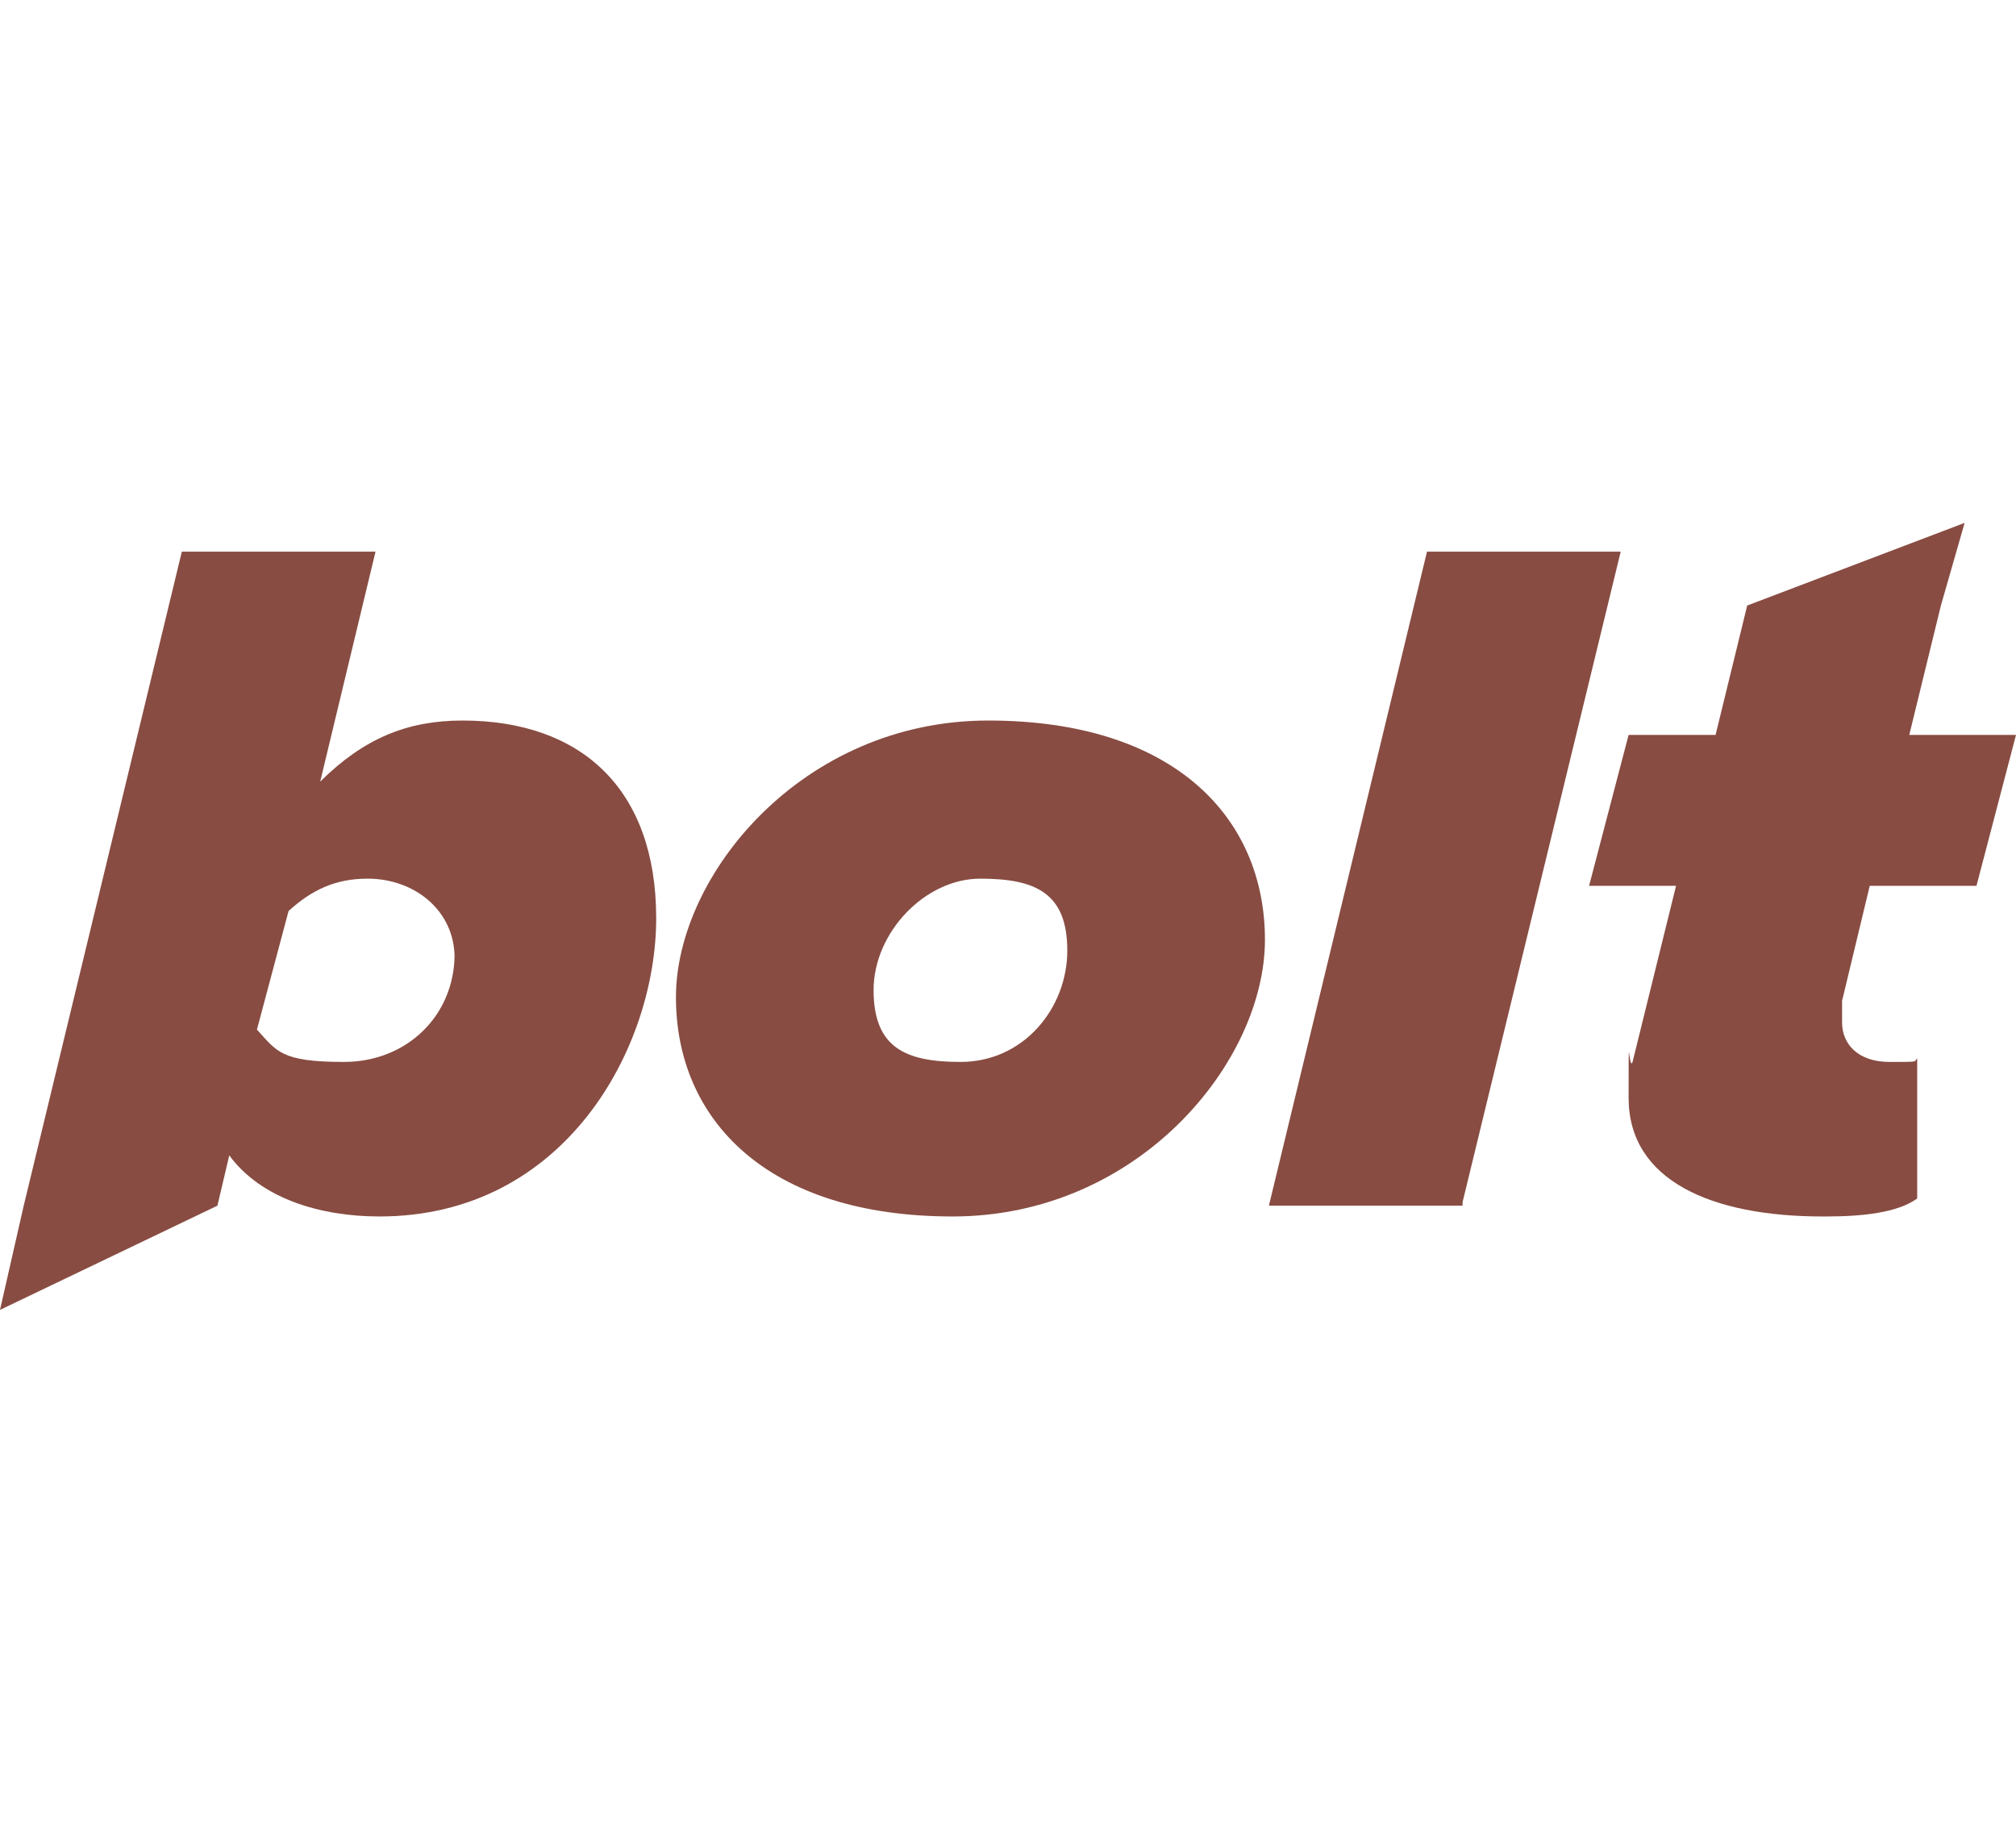 <svg width="209" height="190" viewBox="0 0 209 190" fill="none" xmlns="http://www.w3.org/2000/svg">
<g clip-path="url(#clip0_1531_3692)">
<path d="M98.762 126.108C79.502 126.108 70.076 116.049 70.076 103.382C70.076 90.716 83.19 74.696 102.451 74.696C121.711 74.696 131.137 84.755 131.137 97.422C131.137 110.088 118.023 126.108 98.762 126.108ZM99.582 110.088C106.139 110.088 110.647 104.5 110.647 98.539C110.647 92.578 107.368 91.088 101.631 91.088C95.894 91.088 90.566 96.677 90.566 102.637C90.566 108.598 93.845 110.088 99.582 110.088ZM151.627 124.99H131.547L147.939 57.186H168.019L151.627 124.618V124.99Z" fill="#884C42"/>
<path fill-rule="evenodd" clip-rule="evenodd" d="M39.341 126.108C33.194 126.108 27.047 124.245 23.769 119.775L22.539 124.99L0 135.794L2.459 124.99L18.851 57.186H38.931L33.194 81.029C37.702 76.559 42.21 74.696 47.947 74.696C60.241 74.696 68.028 81.775 68.028 95.186C68.028 108.598 58.602 126.108 39.341 126.108ZM47.127 98.912C47.127 105.245 42.21 110.088 35.653 110.088C29.096 110.088 28.686 108.971 26.637 106.735L29.916 94.441C32.374 92.206 34.833 91.088 38.112 91.088C43.029 91.088 47.127 94.441 47.127 99.284V98.912Z" fill="#884C42"/>
<path d="M188.92 126.108C177.445 126.108 168.839 122.382 168.839 113.814C168.839 105.245 168.839 111.206 169.249 110.088L173.757 91.833H164.741L168.839 76.186H177.855L181.133 62.774L203.673 54.206L201.214 62.774L197.935 76.186H209L204.902 91.833H193.837L190.969 103.755V105.99C190.969 108.225 192.608 110.088 195.886 110.088C199.165 110.088 198.345 110.088 198.755 109.716V124.245C196.706 125.735 193.018 126.108 189.329 126.108H188.92Z" fill="#884C42"/>
</g>
<defs>
<clipPath id="clip0_1531_3692">
<rect width="209" height="190" fill="white"/>
</clipPath>
</defs>
</svg>
